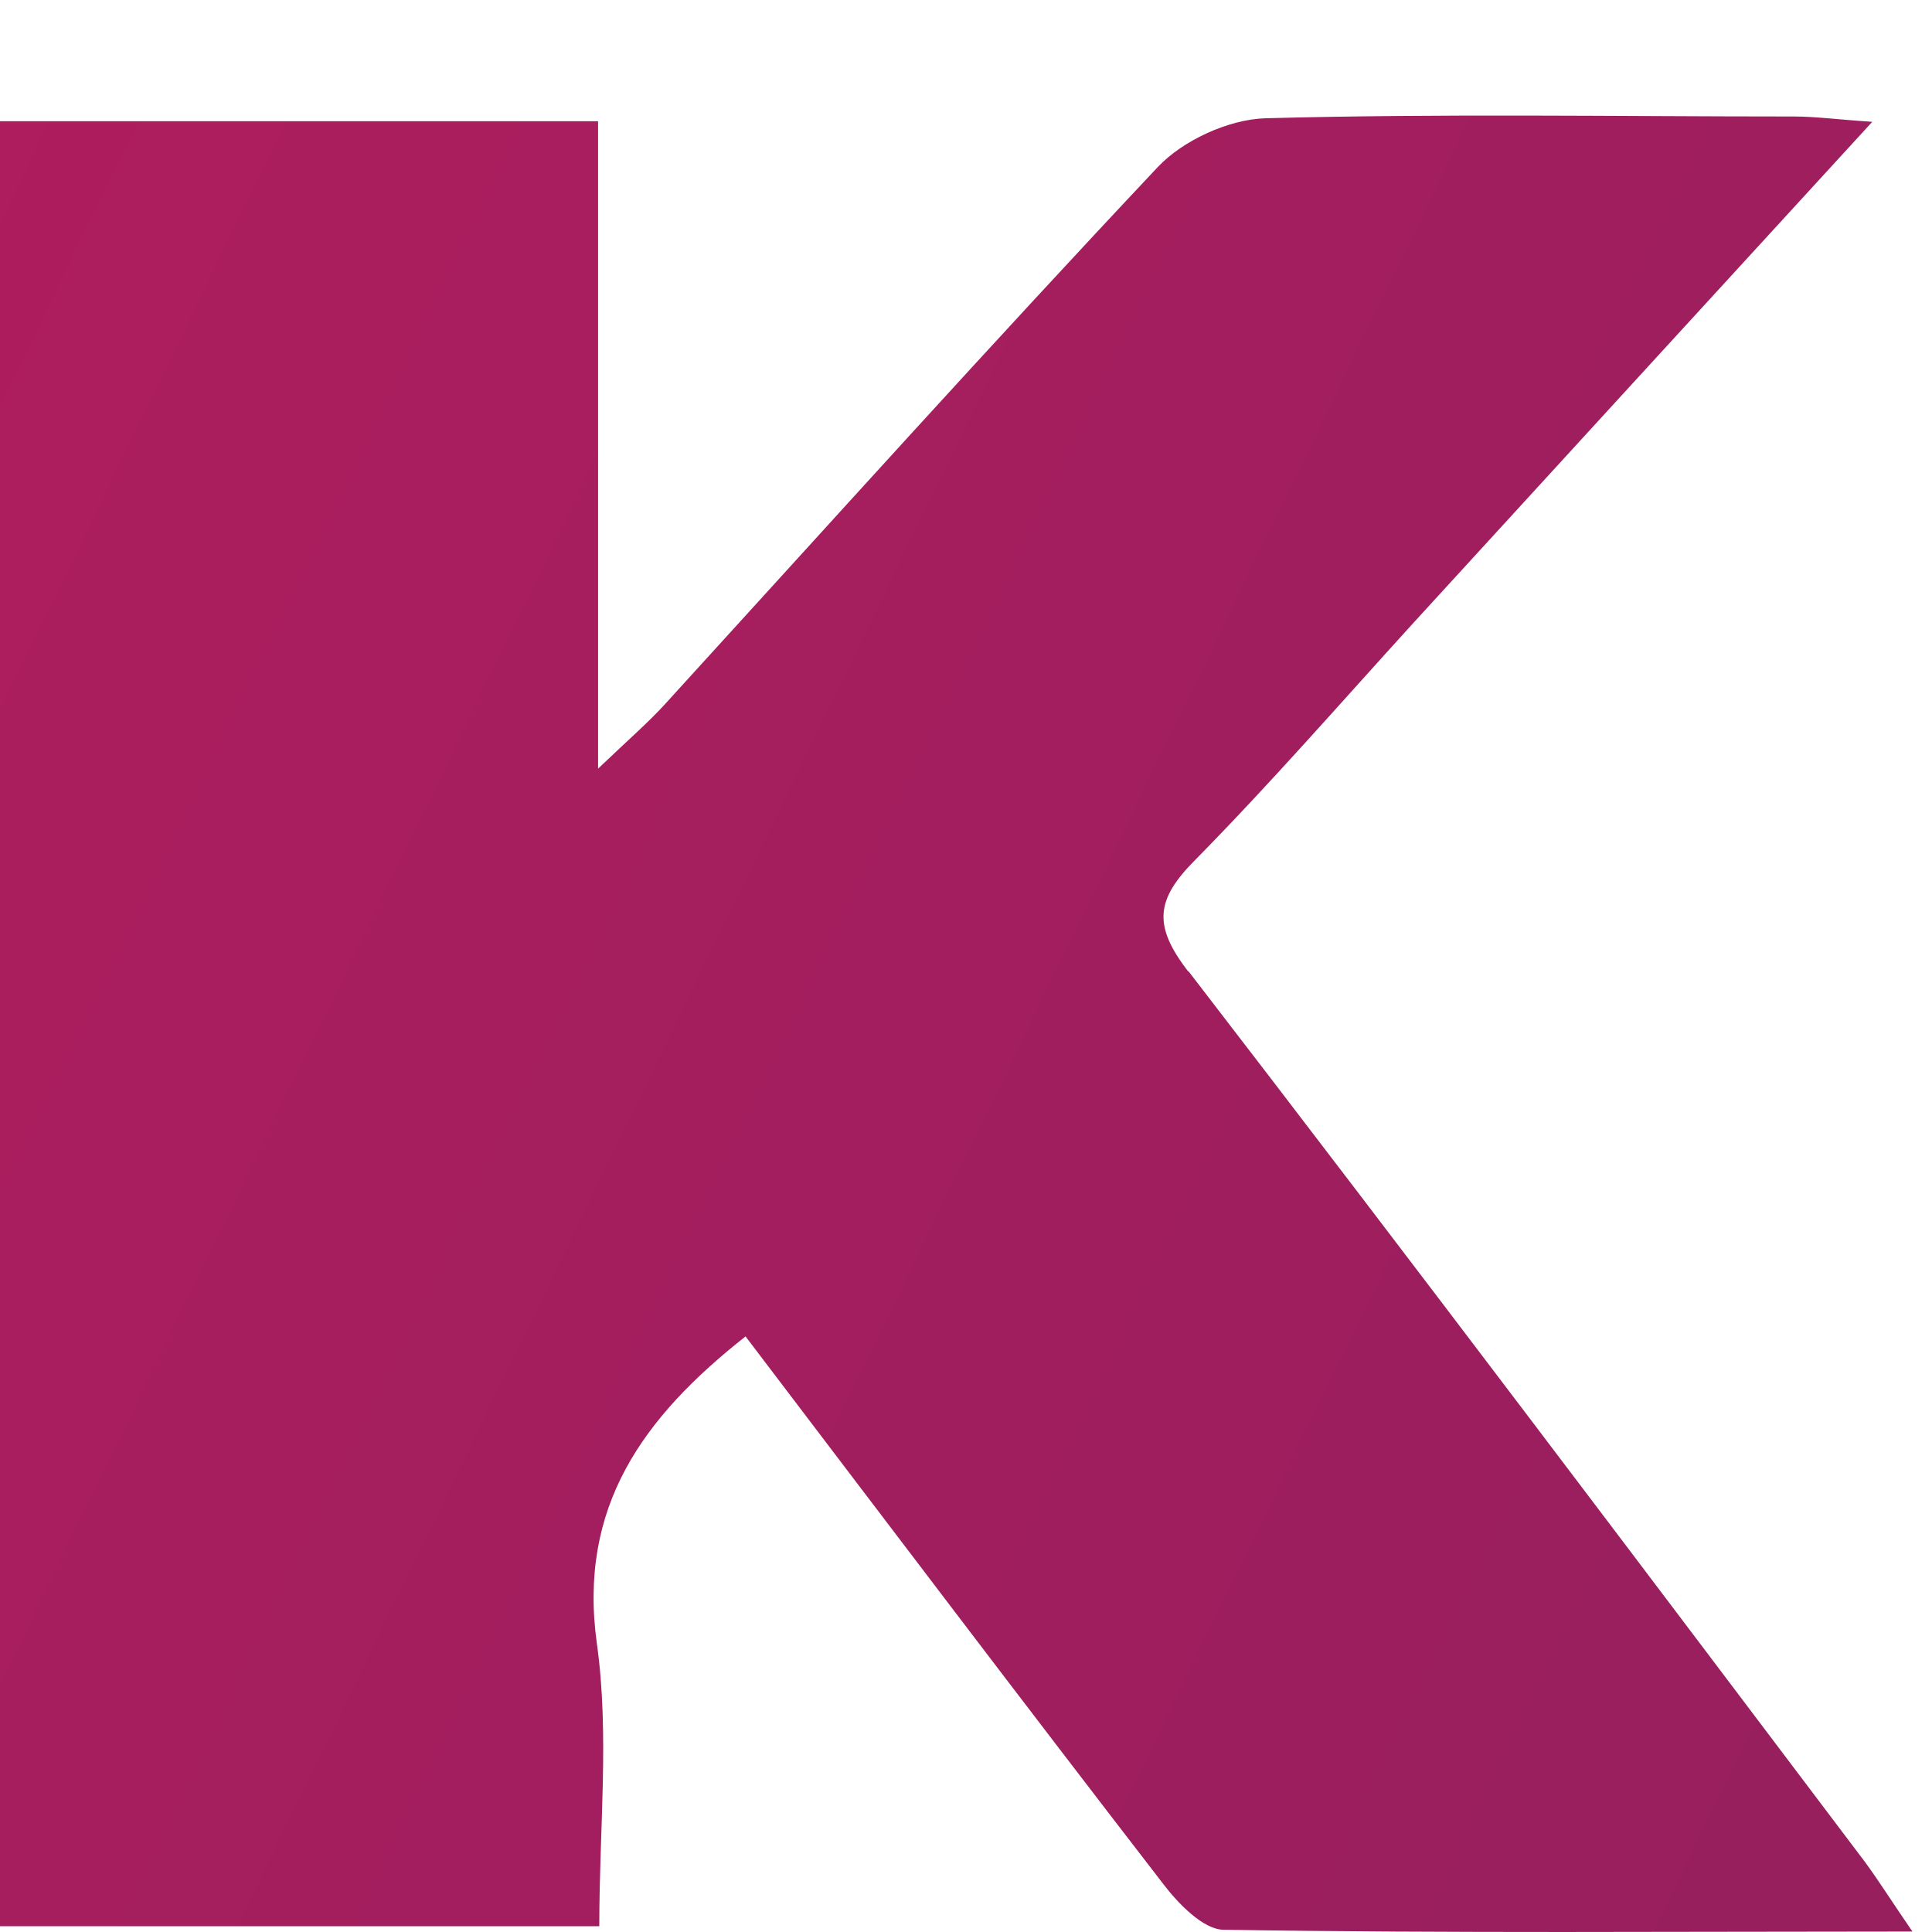 <svg width="37" height="37" viewBox="0 0 37 37" fill="none" xmlns="http://www.w3.org/2000/svg">
<rect width="37" height="37" fill="white"/>
<path d="M22.76 18.61C22.071 17.723 22.14 17.222 22.886 16.472C24.332 15.004 25.687 13.446 27.075 11.922C29.945 8.782 32.814 5.654 35.856 2.333C35.178 2.288 34.765 2.231 34.352 2.231C30.978 2.231 27.592 2.174 24.229 2.265C23.529 2.288 22.657 2.686 22.174 3.198C18.984 6.587 15.873 10.045 12.74 13.48C12.419 13.833 12.051 14.151 11.454 14.72V2.322H0V36.889H11.477C11.477 35.012 11.673 33.215 11.432 31.486C11.064 28.859 12.315 27.141 14.278 25.594C16.941 29.098 19.592 32.601 22.278 36.081C22.565 36.457 23.047 36.957 23.437 36.957C27.753 37.026 32.08 36.991 36.625 36.991C36.234 36.423 35.993 36.036 35.718 35.661C31.414 29.962 27.121 24.263 22.76 18.599V18.61Z" fill="url(#paint0_linear_4019_5367)"/>
<defs>
<linearGradient id="paint0_linear_4019_5367" x1="-82.661" y1="-28.367" x2="241.675" y2="129.134" gradientUnits="userSpaceOnUse">
<stop stop-color="#D91B5D"/>
<stop offset="1" stop-color="#282560"/>
</linearGradient>
</defs>
</svg>
